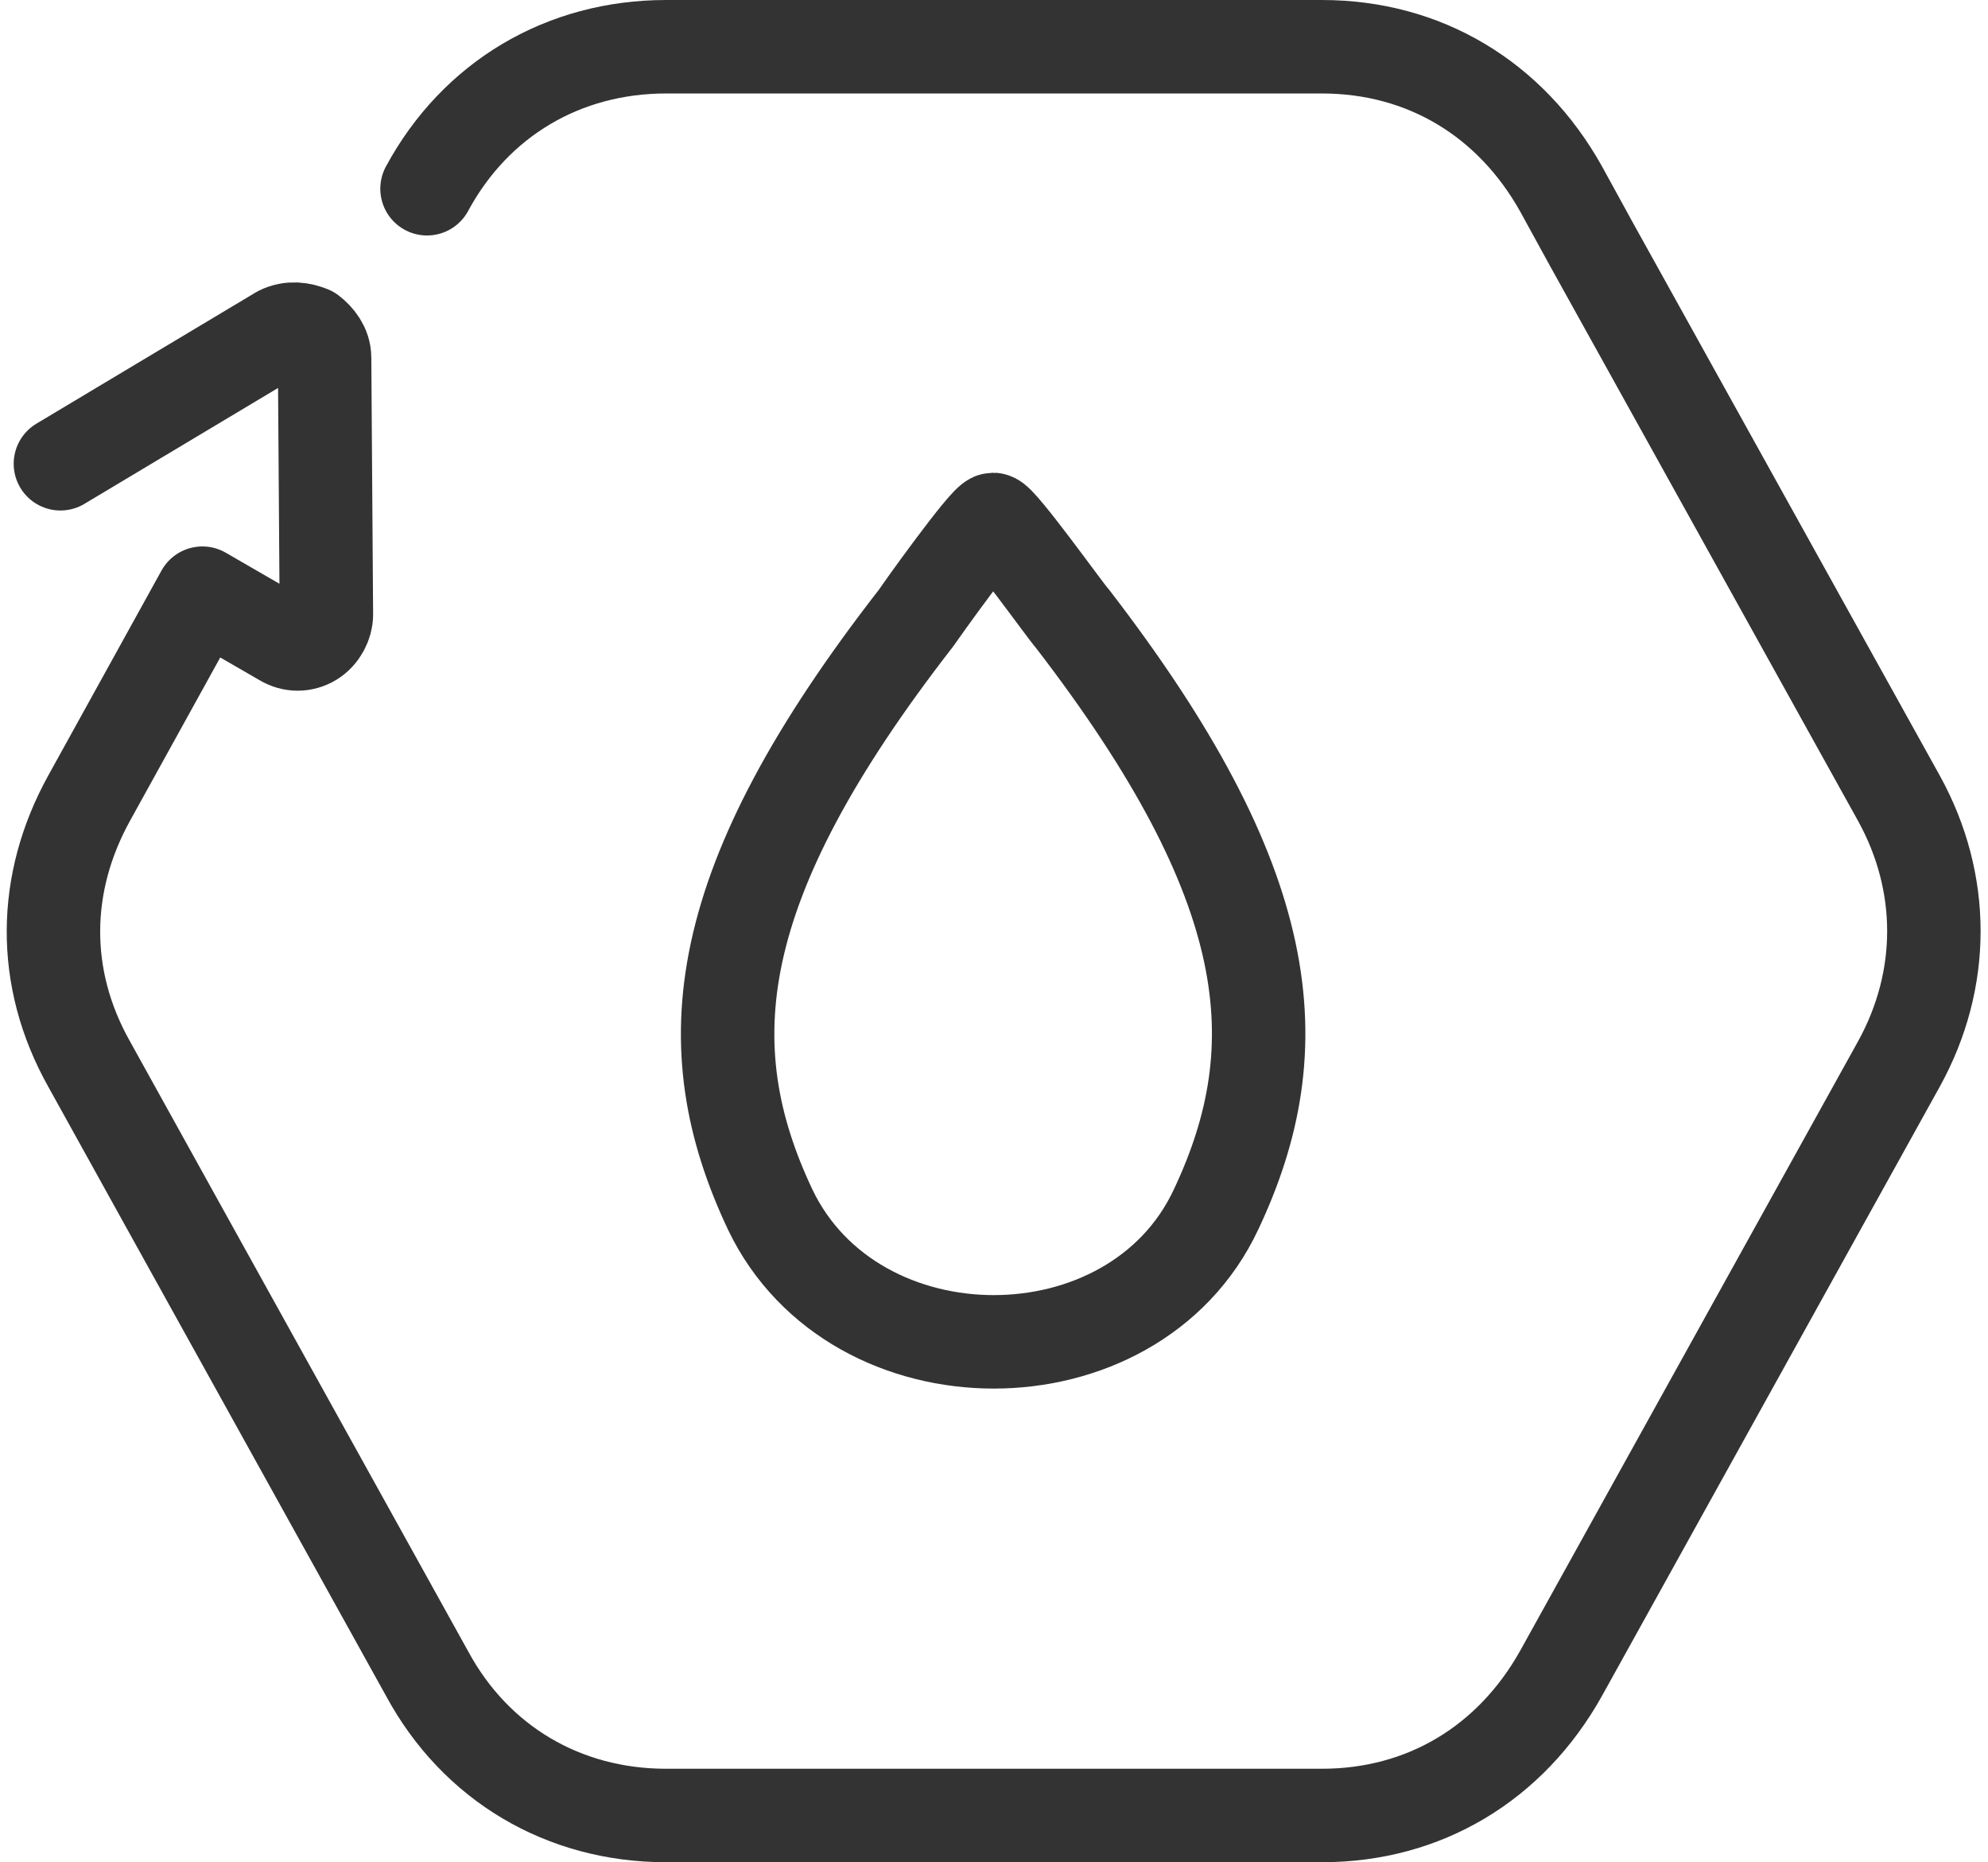 <svg xmlns:xlink="http://www.w3.org/1999/xlink" viewBox="0 0 109.9 103.6" style="shape-rendering:geometricPrecision; text-rendering:geometricPrecision; image-rendering:optimizeQuality; fill-rule:evenodd; clip-rule:evenodd" version="1.1" height="59px" width="63px" xml:space="preserve" xmlns="http://www.w3.org/2000/svg">
 <defs>
  <style type="text/css">
   
    .str1 {stroke:#333333;stroke-width:5.2;stroke-linecap:round;stroke-linejoin:round;stroke-miterlimit:22.926}
    .str0 {stroke:#333333;stroke-width:5.2;stroke-linecap:round;stroke-linejoin:round;stroke-miterlimit:10}
    .fil1 {fill:none}
    .fil0 {fill:none;fill-rule:nonzero}
   
  </style>
 </defs>
 <g id="Слой_x0020_1">
  <g id="_2145435032016">
   <path d="M67.3 67.3c-4.6,9.8 -20.1,9.8 -24.8,0 -4.3,-9.1 -3.4,-18.1 8.1,-32.9 0.2,-0.3 3.9,-5.5 4.3,-5.5 0.4,0 4.1,5.2 4.4,5.5 11.4,14.8 12.3,23.8 8,32.9z" class="fil0 str0"></path>
   <path d="M3 25.8l12.2 -7.3c0.6,-0.3 1.2,-0.2 1.7,0 0.4,0.3 0.8,0.8 0.8,1.4l0.1 14.3c0,0.5 -0.3,1.1 -0.8,1.4 -0.5,0.3 -1.1,0.3 -1.6,0l-4.5 -2.6 -6.3 11.4c-2.6,4.7 -2.7,10 0,14.8l4.6 8.3 14.2 25.6c2.7,5 7.6,7.9 13.3,7.9l18.2 0 18.3 0c5.7,0 10.5,-2.9 13.3,-7.9l18.8 -33.9c2.6,-4.7 2.6,-10.1 0,-14.8l-17.1 -30.8 -1.7 -3.1c-2.8,-5 -7.6,-7.9 -13.3,-7.9l-18.3 0 -18.2 0c-5.7,0 -10.6,2.9 -13.3,7.9" class="fil1 str1" id="buttons"></path>
  </g>
 </g>
</svg>
